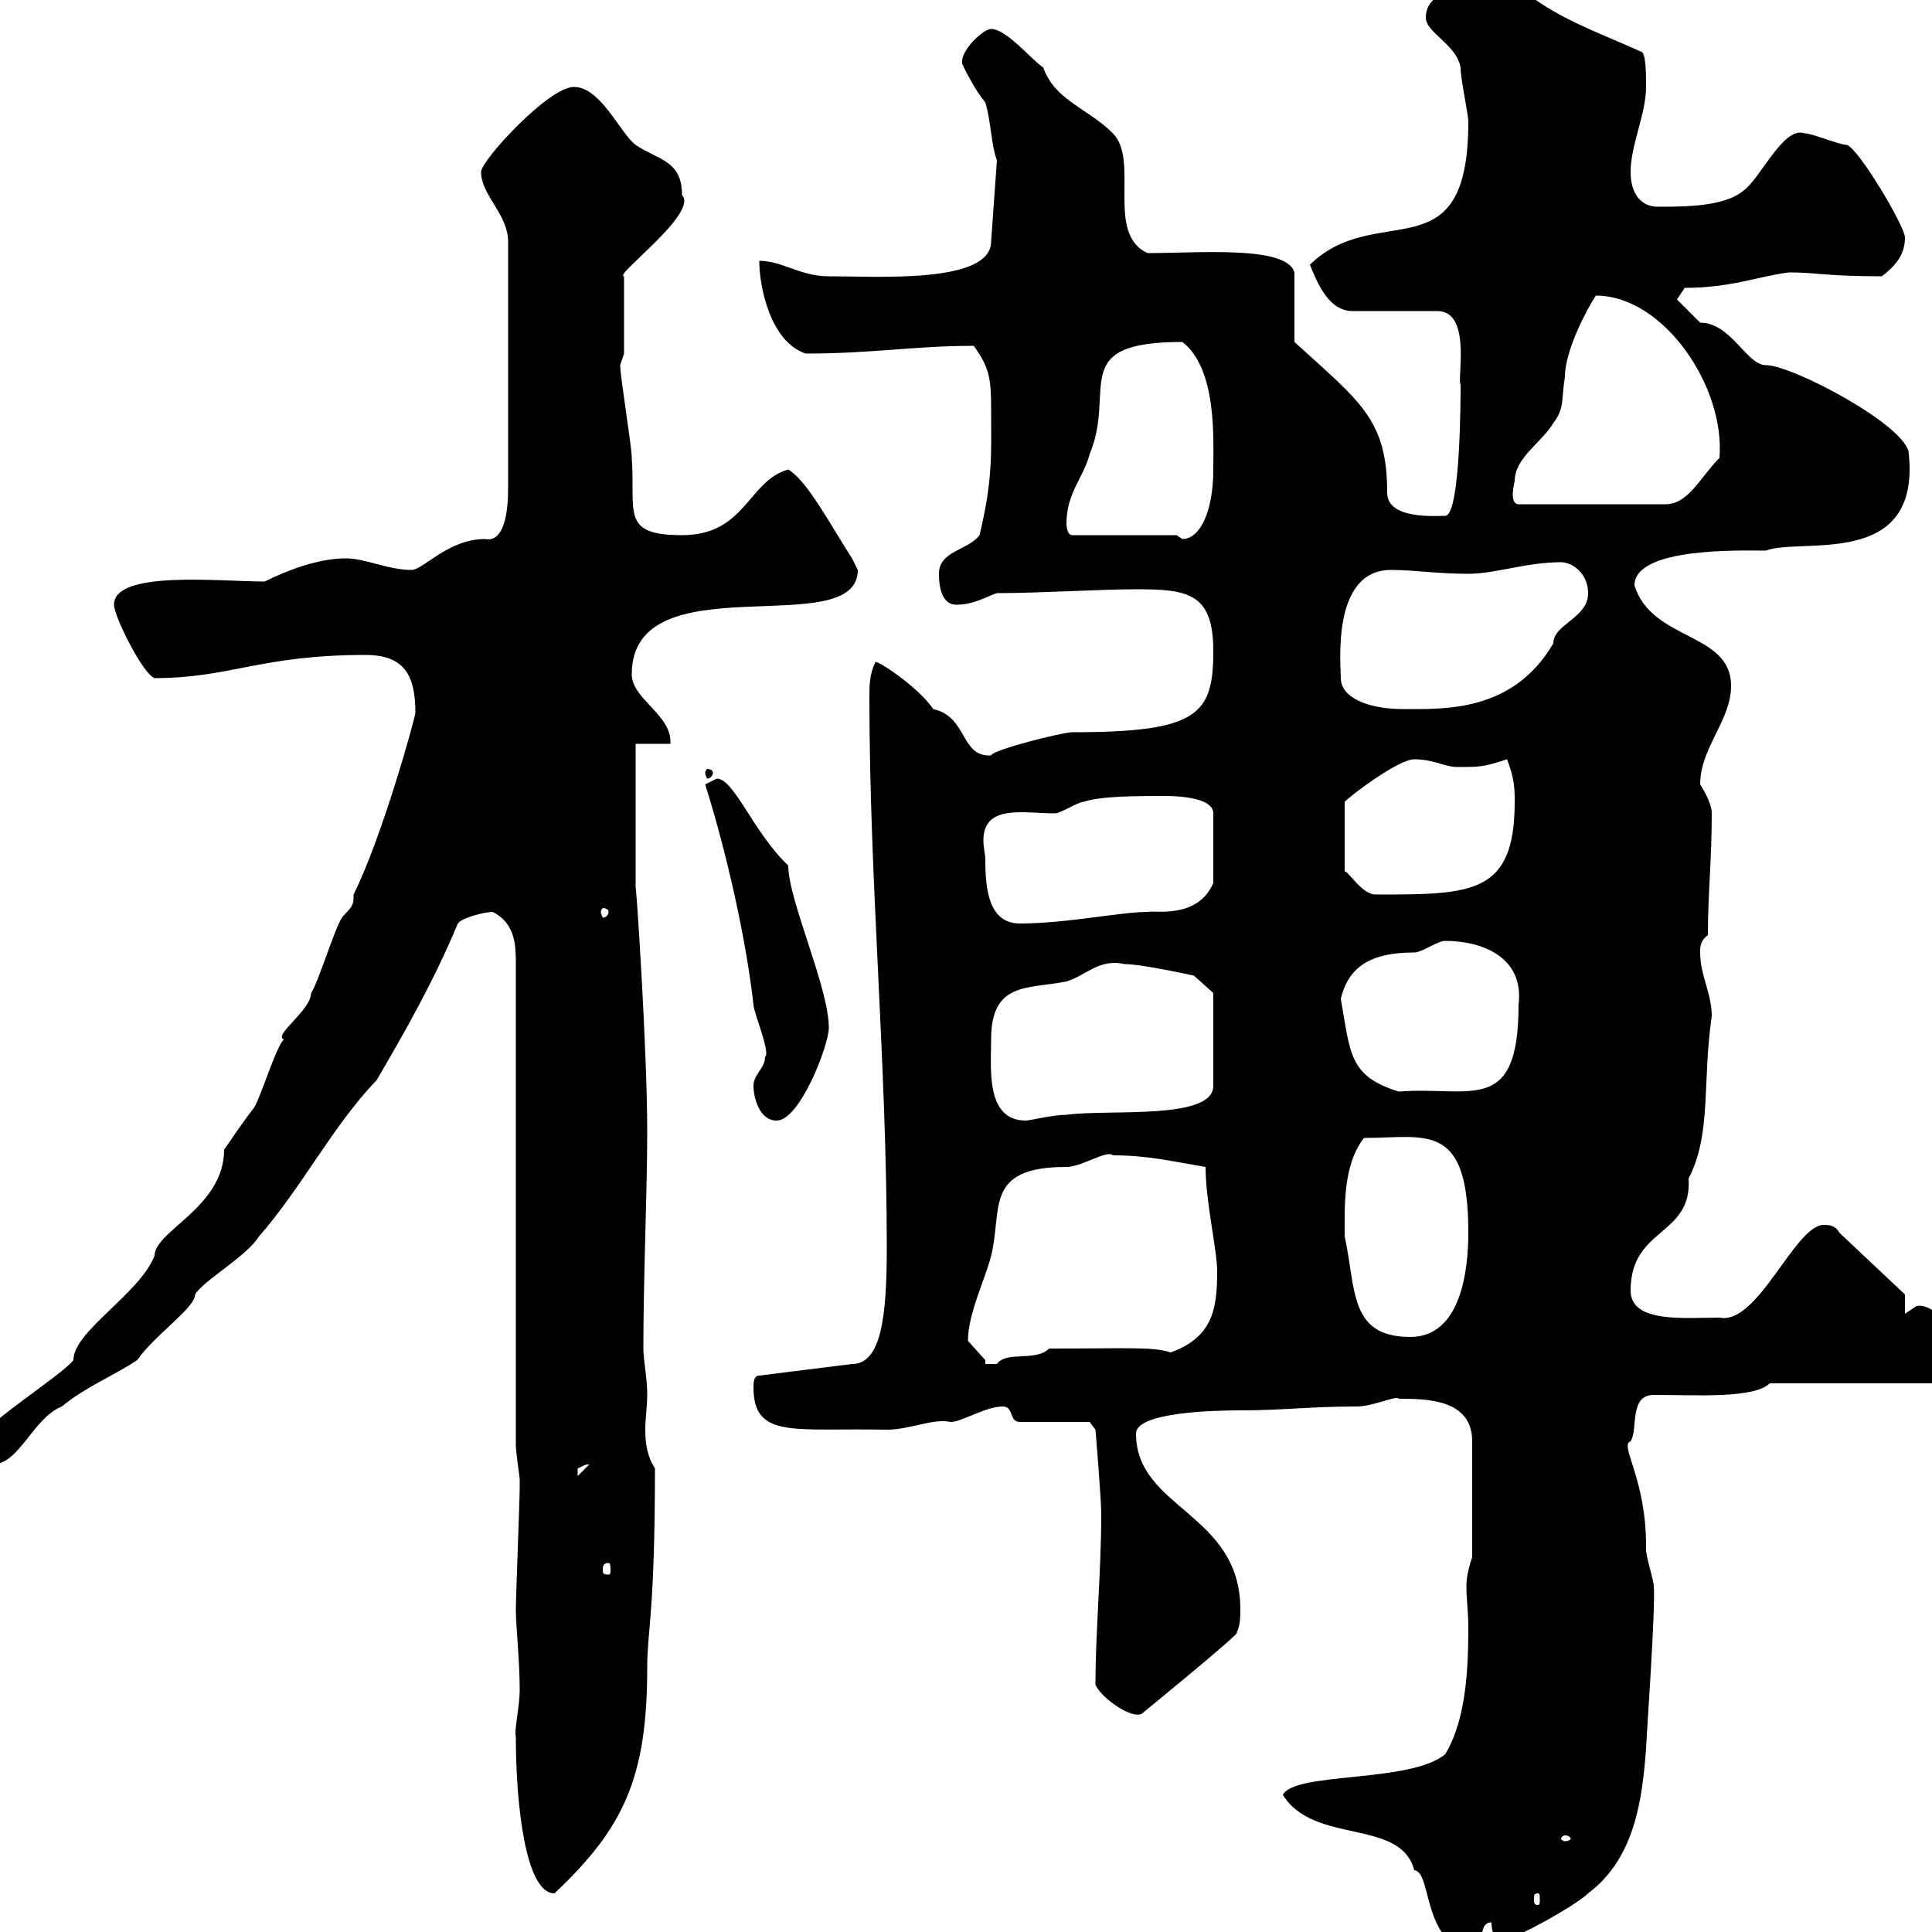 <svg xmlns="http://www.w3.org/2000/svg" xmlns:xlink="http://www.w3.org/1999/xlink" width="300" height="300"><path d="M199.20 278.70C204 286.50 217.50 282.30 219.60 290.40C222.60 290.70 220.50 303.30 230.40 303.30C230.40 303 230.10 301.80 230.10 300.90C230.10 299.70 230.40 298.50 231.60 298.50C231.60 300.90 232.80 301.50 233.40 301.20C235.20 301.20 244.80 295.80 246.60 294C253.80 288.60 255 279.60 255.60 271.50C255.60 270.60 257.10 249.60 256.80 246.30C256.80 245.40 255.60 241.80 255.60 240.60C255.60 240.60 255.60 240 255.60 240C255.60 229.50 251.40 224.40 253.20 223.80C254.40 222 252.90 216.60 256.80 216.60C263.40 216.60 272.40 217.20 274.80 214.80L303 214.80C303.90 214.50 304.80 213.90 304.80 211.20C304.80 207.30 300.30 202.20 297.60 202.80C297.60 202.80 295.80 204 295.80 204L295.80 201L285.60 191.40C285 190.20 283.80 190.20 283.20 190.20C278.70 190.20 273 205.80 267 204.60C261.60 204.60 253.20 205.50 253.20 200.40C253.20 190.50 262.80 192 262.20 183C265.80 176.10 264.30 168 265.80 157.80C265.80 154.20 264 151.50 264 147.90C264 147 264 146.10 265.20 145.20C265.20 138.90 265.80 133.50 265.80 126.30C265.80 124.50 264 121.80 264 121.80C264 116.10 268.80 111.90 268.80 106.50C268.80 98.10 256.50 99.60 253.80 90.90C253.80 84.90 270.60 85.50 274.20 85.50C279.60 83.40 298.20 88.50 296.40 70.50C296.40 66.30 278.40 56.70 274.20 56.70C271.20 56.70 268.80 50.10 264 50.10C263.40 49.50 260.40 46.50 260.40 46.50L261.60 44.70C268.80 44.70 273 42.90 277.80 42.30C282.30 42.30 283.20 42.90 292.20 42.90C294.60 41.10 295.80 39.30 295.80 36.90C295.80 35.10 288.60 23.10 286.80 22.50C285.60 22.50 281.40 20.70 280.20 20.70C276.90 19.50 273.30 27.90 270.60 29.70C267.60 32.10 261.60 32.10 257.40 32.10C255 32.10 253.20 30.30 253.20 26.70C253.20 22.50 255.60 17.70 255.60 13.50C255.60 11.70 255.60 8.70 255 8.10C248.40 5.10 241.20 2.70 235.80-2.10C233.40-2.10 221.40-3.30 221.40 2.70C221.40 5.10 226.20 6.90 226.80 10.50C226.80 12.30 228 17.70 228 18.90C228 42.90 213.90 30.90 203.40 41.10C204.60 44.10 206.40 48.30 210 48.30L223.20 48.30C228.60 48.30 226.20 59.10 226.80 59.70C226.80 61.50 226.80 80.10 224.40 80.10C222.90 80.10 215.40 80.70 215.40 76.50C215.40 65.10 211.20 62.40 201 53.10L201 42.30C199.80 38.10 186.30 39.30 178.20 39.30C171.60 36.30 177 24.90 172.80 20.70C168.90 16.80 163.80 15.60 162 10.50C160.20 9.30 156.30 4.50 153.90 4.50C152.70 4.50 149.10 7.80 149.40 9.90C149.40 9.90 151.20 13.80 153 15.90C153.90 18.90 153.90 22.50 154.80 24.90L153.90 37.50C153.90 44.10 136.20 42.90 128.70 42.90C124.20 42.90 121.50 40.50 117.90 40.50C117.90 44.70 119.70 53.10 125.10 54.90C135.60 54.90 141.90 53.70 151.20 53.70C153.60 57 153.90 58.80 153.90 63.30C153.90 70.50 154.20 74.40 152.10 83.10C150.30 85.50 145.80 85.50 145.80 89.10C145.80 92.10 146.70 93.90 148.50 93.90C151.20 93.90 153 92.70 154.80 92.10C161.40 92.10 171 91.50 176.40 91.50C184.50 91.50 188.40 92.10 188.40 101.10C188.40 111 186 113.70 166.50 113.70C165 113.70 154.20 116.40 153.90 117.30C149.10 117.60 150.30 111.30 144.90 110.10C142.80 106.80 135.60 102 135.90 102.90C135 104.70 135 106.50 135 108.30C135 137.10 137.70 165 137.70 193.80C137.70 204.60 136.80 211.80 132.30 211.80L117.90 213.60C117 213.60 117 214.80 117 215.40C117 223.50 123.30 221.70 137.70 222C141.30 222 144.90 220.20 147.60 220.80C149.40 220.80 153 218.40 155.70 218.40C157.50 218.40 156.60 220.80 158.40 220.80L169.20 220.80L170.10 222C170.10 222 171 232.50 171 235.20C171 243.90 170.10 253.50 170.10 261.60C171 263.70 175.80 267 177.30 266.10C177.30 266.10 193.50 252.90 192 253.50C192.60 252.60 192.60 250.80 192.60 249.90C192.60 234.90 176.40 234.30 176.40 222.60C176.40 219.30 188.40 219 192.60 219C199.20 219 203.40 218.40 210.60 218.40C213.30 218.40 216.90 216.60 217.20 217.20C221.40 217.20 228.60 217.20 228.60 223.80L228.60 241.80C228 243.60 227.70 245.10 227.70 246.30C227.70 248.10 228 250.50 228 252.60C228 258.90 227.70 267 224.40 272.40C219 276.90 201 275.10 199.20 278.70ZM238.80 294C239.10 294 239.10 294.30 239.10 294.90C239.10 295.50 239.10 295.80 238.80 295.80C238.20 295.80 238.20 295.50 238.20 294.90C238.20 294.30 238.20 294 238.80 294ZM80.10 269.70C80.10 280.20 81.60 294 86.10 294C96.90 283.80 100.50 276 100.50 258.90C100.50 253.20 101.70 250.50 101.70 228C100.50 226.20 100.20 224.10 100.20 222C100.20 220.20 100.50 218.40 100.50 216.60C100.50 213.90 99.90 211.20 99.90 209.40C99.90 198.30 100.50 184.80 100.50 175.80C100.50 162.60 98.70 135.90 98.70 138C98.70 131.70 98.70 115.50 98.70 115.50L104.10 115.50C104.40 111 98.10 108.60 98.10 104.70C98.10 87 133.20 99.90 133.20 88.50C133.20 88.50 132.30 86.70 132.30 86.70C129 81.60 125.40 74.70 122.40 72.90C116.10 74.70 115.80 83.10 105.90 83.10C96.30 83.10 98.70 79.50 98.10 71.10C98.10 69.30 96.30 58.50 96.30 56.70L96.90 54.90L96.90 42.90C95.10 42.90 108.60 33 105.90 30.30C105.90 24.90 102.30 24.90 98.70 22.50C96.30 20.70 93.30 13.50 89.10 13.50C85.20 13.50 74.70 24.90 74.70 26.70C74.70 30.30 78.90 33.30 78.90 37.50L78.90 75.90C78.90 79.50 78.30 84.30 75.30 83.70C69.60 83.70 65.70 88.50 63.90 88.50C60.30 88.50 56.70 86.70 53.70 86.70C49.50 86.70 44.70 88.50 41.10 90.30C34.20 90.30 17.70 88.50 17.70 93.90C17.70 95.70 22.20 104.70 24 105.30C35.70 105.30 40.50 101.70 56.70 101.70C62.70 101.70 64.50 104.70 64.50 110.70C64.50 111.30 59.40 129.90 54.90 138.90C54.90 139.20 54.90 139.50 54.90 139.50C54.90 141 53.70 141.60 53.10 142.50C51.90 144.30 49.50 152.40 48.30 154.20C48.30 156.90 42.30 160.80 44.10 161.40C42.90 162.30 40.20 171.30 39.30 172.20C37.20 174.90 35.70 177.30 34.80 178.50C34.80 187.50 24 191.10 24 195C21.60 201 11.40 206.70 11.40 211.20C9.60 213.60-3.90 222-3.90 224.40C-3.90 227.40-3 227.40-1.20 227.40C3 227.40 5.10 220.20 9.60 218.40C13.20 215.40 17.70 213.60 21.30 211.20C24 207.30 30.30 203.10 30.30 201C31.50 198.90 38.40 195 40.20 192C46.80 184.50 51.60 174.90 58.50 167.70C62.70 160.50 67.20 152.70 71.10 143.40C71.70 142.50 75.30 141.60 76.50 141.60C80.10 143.40 80.10 147 80.10 149.70L80.10 224.40C80.10 225.60 80.70 229.20 80.70 229.80C80.70 231 80.70 231 80.70 231C80.70 232.80 80.10 248.10 80.10 249.90C80.10 252.60 80.70 257.70 80.70 262.50C80.70 264.90 79.80 268.80 80.10 269.70ZM243 285C243.60 285 243.90 285.30 243.90 285.60C243.90 285.60 243.60 285.90 243 285.90C242.70 285.90 242.40 285.60 242.40 285.60C242.40 285.30 242.70 285 243 285ZM94.50 242.70C94.80 242.70 94.80 243.30 94.80 243.90C94.80 244.20 94.80 244.50 94.50 244.50C93.60 244.50 93.60 244.20 93.60 243.90C93.60 243.30 93.60 242.70 94.50 242.70ZM91.50 227.40C91.50 227.40 91.50 227.40 91.50 227.40L89.70 229.20C89.70 229.20 89.70 229.20 89.70 228C90.60 227.70 90.60 227.40 91.50 227.40ZM150.30 208.20C150.30 204 153 198.60 153.90 195C155.70 187.80 152.70 181.20 165.60 181.20C168 181.20 171.90 178.50 172.80 179.40C178.20 179.40 181.80 180.30 187.20 181.20C187.20 186.60 189 194.10 189 197.40C189 203.10 188.40 207.60 181.80 210C178.80 209.10 175.80 209.40 162.90 209.40C160.80 211.50 156.30 209.70 154.80 211.80C154.80 211.80 153.90 211.80 153 211.80C153 211.80 153 211.20 153 211.20C153 211.20 150.30 208.20 150.30 208.20ZM208.80 192C208.80 187.50 208.50 180.90 211.80 176.70C221.40 176.70 228 174 228 191.40C228 197.40 226.80 207.60 219 207.60C209.40 207.60 210.60 200.10 208.80 192ZM117 168.60C117 170.40 117.90 174 120.60 174C124.20 174 128.70 162.30 128.70 159.60C128.70 153.30 122.40 139.80 122.40 134.40C117 129.30 114 120.90 111.30 120.90C111.30 120.90 109.50 121.80 109.50 121.80C112.80 132.30 115.80 145.50 117 156C117 157.20 119.70 163.50 118.80 164.10C118.80 165.90 117 166.80 117 168.60ZM153.90 161.40C153.90 152.40 159.60 153.60 165.60 152.40C168.60 151.50 170.70 148.80 174.60 149.70C177.30 149.70 185.40 151.50 185.40 151.50L188.40 154.20L188.40 168.60C188.40 174 172.20 172.20 165.60 173.10C163.50 173.10 159.90 174 159.30 174C153 174 153.90 165.90 153.90 161.40ZM208.20 155.10C209.40 150 213 147.90 219.60 147.90C220.80 147.90 223.20 146.10 224.40 146.10C230.40 146.10 236.70 148.80 235.80 156C235.80 173.40 228.30 168.60 217.20 169.50C209.40 167.10 209.70 163.50 208.20 155.10ZM153 133.50C153 132.60 152.70 131.70 152.70 130.50C152.70 124.80 159 126.30 163.80 126.30C164.70 126.30 167.40 124.50 168.30 124.50C171 123.60 176.40 123.60 180.90 123.60C181.80 123.60 188.40 123.60 188.40 126.30L188.40 137.10C186 142.80 179.10 141.30 178.20 141.60C174 141.60 165.60 143.40 158.40 143.40C153.60 143.40 153 138.30 153 133.50ZM94.50 141.60C94.50 141.90 94.20 142.50 93.60 142.50C93.60 142.50 93.30 141.90 93.30 141.60C93.30 141.30 93.60 141 93.60 141C94.20 141 94.50 141.30 94.50 141.60ZM219.60 117.90C222.60 117.90 224.40 119.10 226.20 119.10C229.80 119.10 230.40 119.10 234 117.90C235.20 120.90 235.20 122.70 235.20 124.50C235.20 138.90 228.60 138.90 213.60 138.90C211.50 138.90 209.40 135.30 208.80 135.30L208.80 124.50C210 123.30 217.20 117.90 219.60 117.90ZM110.70 120C110.70 119.70 110.40 119.40 109.80 119.40C109.80 119.40 109.50 119.70 109.50 120C109.50 120.30 109.80 120.90 109.80 120.90C110.40 120.90 110.70 120.30 110.70 120ZM208.20 105.30C208.20 103.20 206.70 88.50 216 88.50C219.60 88.50 223.20 89.10 228 89.10C232.20 89.10 237 87.30 242.40 87.30C244.20 87.30 246.60 89.10 246.60 92.10C246.60 96 241.20 96.90 241.20 99.90C234.90 110.70 224.10 110.10 217.80 110.10C212.40 110.10 208.20 108.30 208.20 105.30ZM182.70 83.10L166.50 83.10C165.60 83.10 165.60 81.30 165.60 81.30C165.60 76.50 168.30 74.10 169.20 70.50C173.40 60.60 165.60 53.10 183.60 53.10C189 57.30 188.40 68.10 188.40 72.90C188.40 79.50 186.30 83.70 183.60 83.70ZM235.20 74.70C235.20 71.10 239.40 68.70 241.20 65.70C243 63.30 242.40 62.10 243 58.50C243 54.30 246.60 47.70 247.80 45.90C258.30 45.90 267.90 60 267 71.10C264 74.10 262.20 78.30 258.60 78.30L235.80 78.30C235.20 78.30 234.90 77.70 234.90 76.80C234.90 75.90 235.20 74.70 235.20 74.70Z"/></svg>
